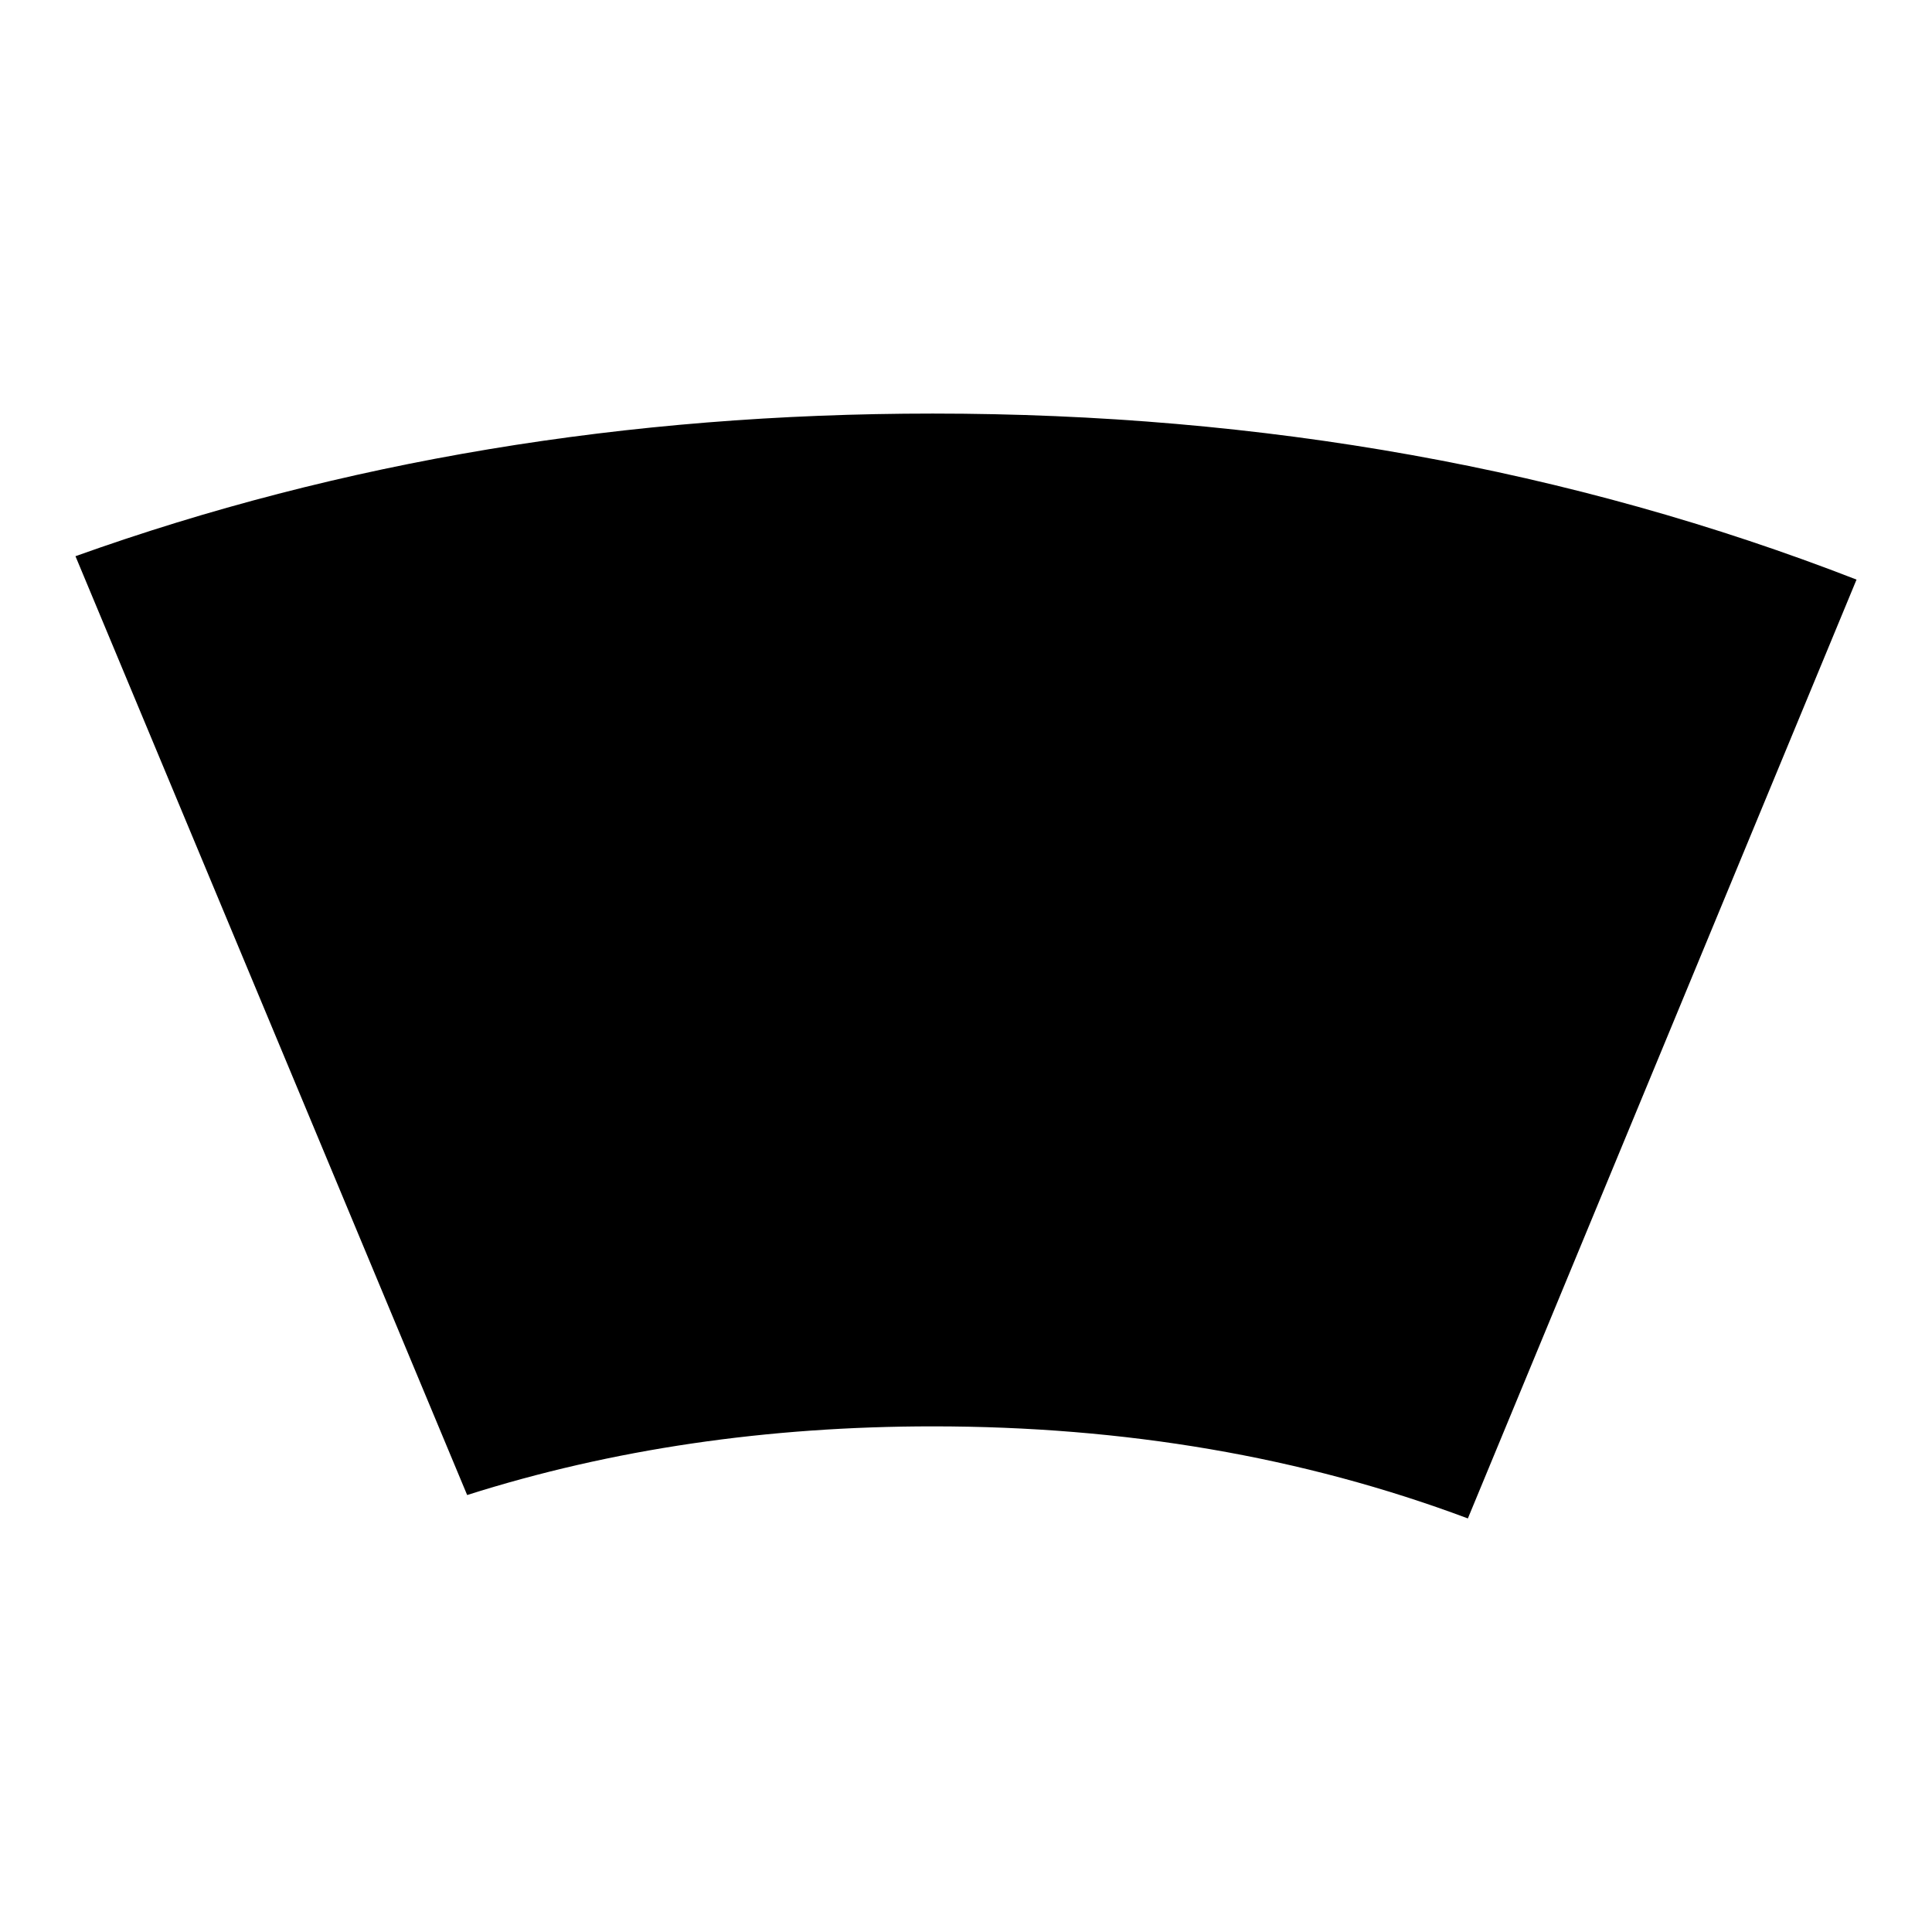 <?xml version="1.0" encoding="utf-8"?>
<!-- Svg Vector Icons : http://www.onlinewebfonts.com/icon -->
<!DOCTYPE svg PUBLIC "-//W3C//DTD SVG 1.1//EN" "http://www.w3.org/Graphics/SVG/1.1/DTD/svg11.dtd">
<svg version="1.1" xmlns="http://www.w3.org/2000/svg" xmlns:xlink="http://www.w3.org/1999/xlink" x="0px" y="0px" viewBox="0 0 256 256" enable-background="new 0 0 256 256" xml:space="preserve">
<g> <path fill="#000000" d="M246,76.8l-51.5,124.4c-21.9-8.2-45.5-12.2-70.9-12.2c-21.9,0-42.5,3-61.7,9.1L10,73.7 c35.2-12.6,73-18.9,113.6-18.9C167.3,54.8,208.2,62.1,246,76.8z"/></g>
</svg>